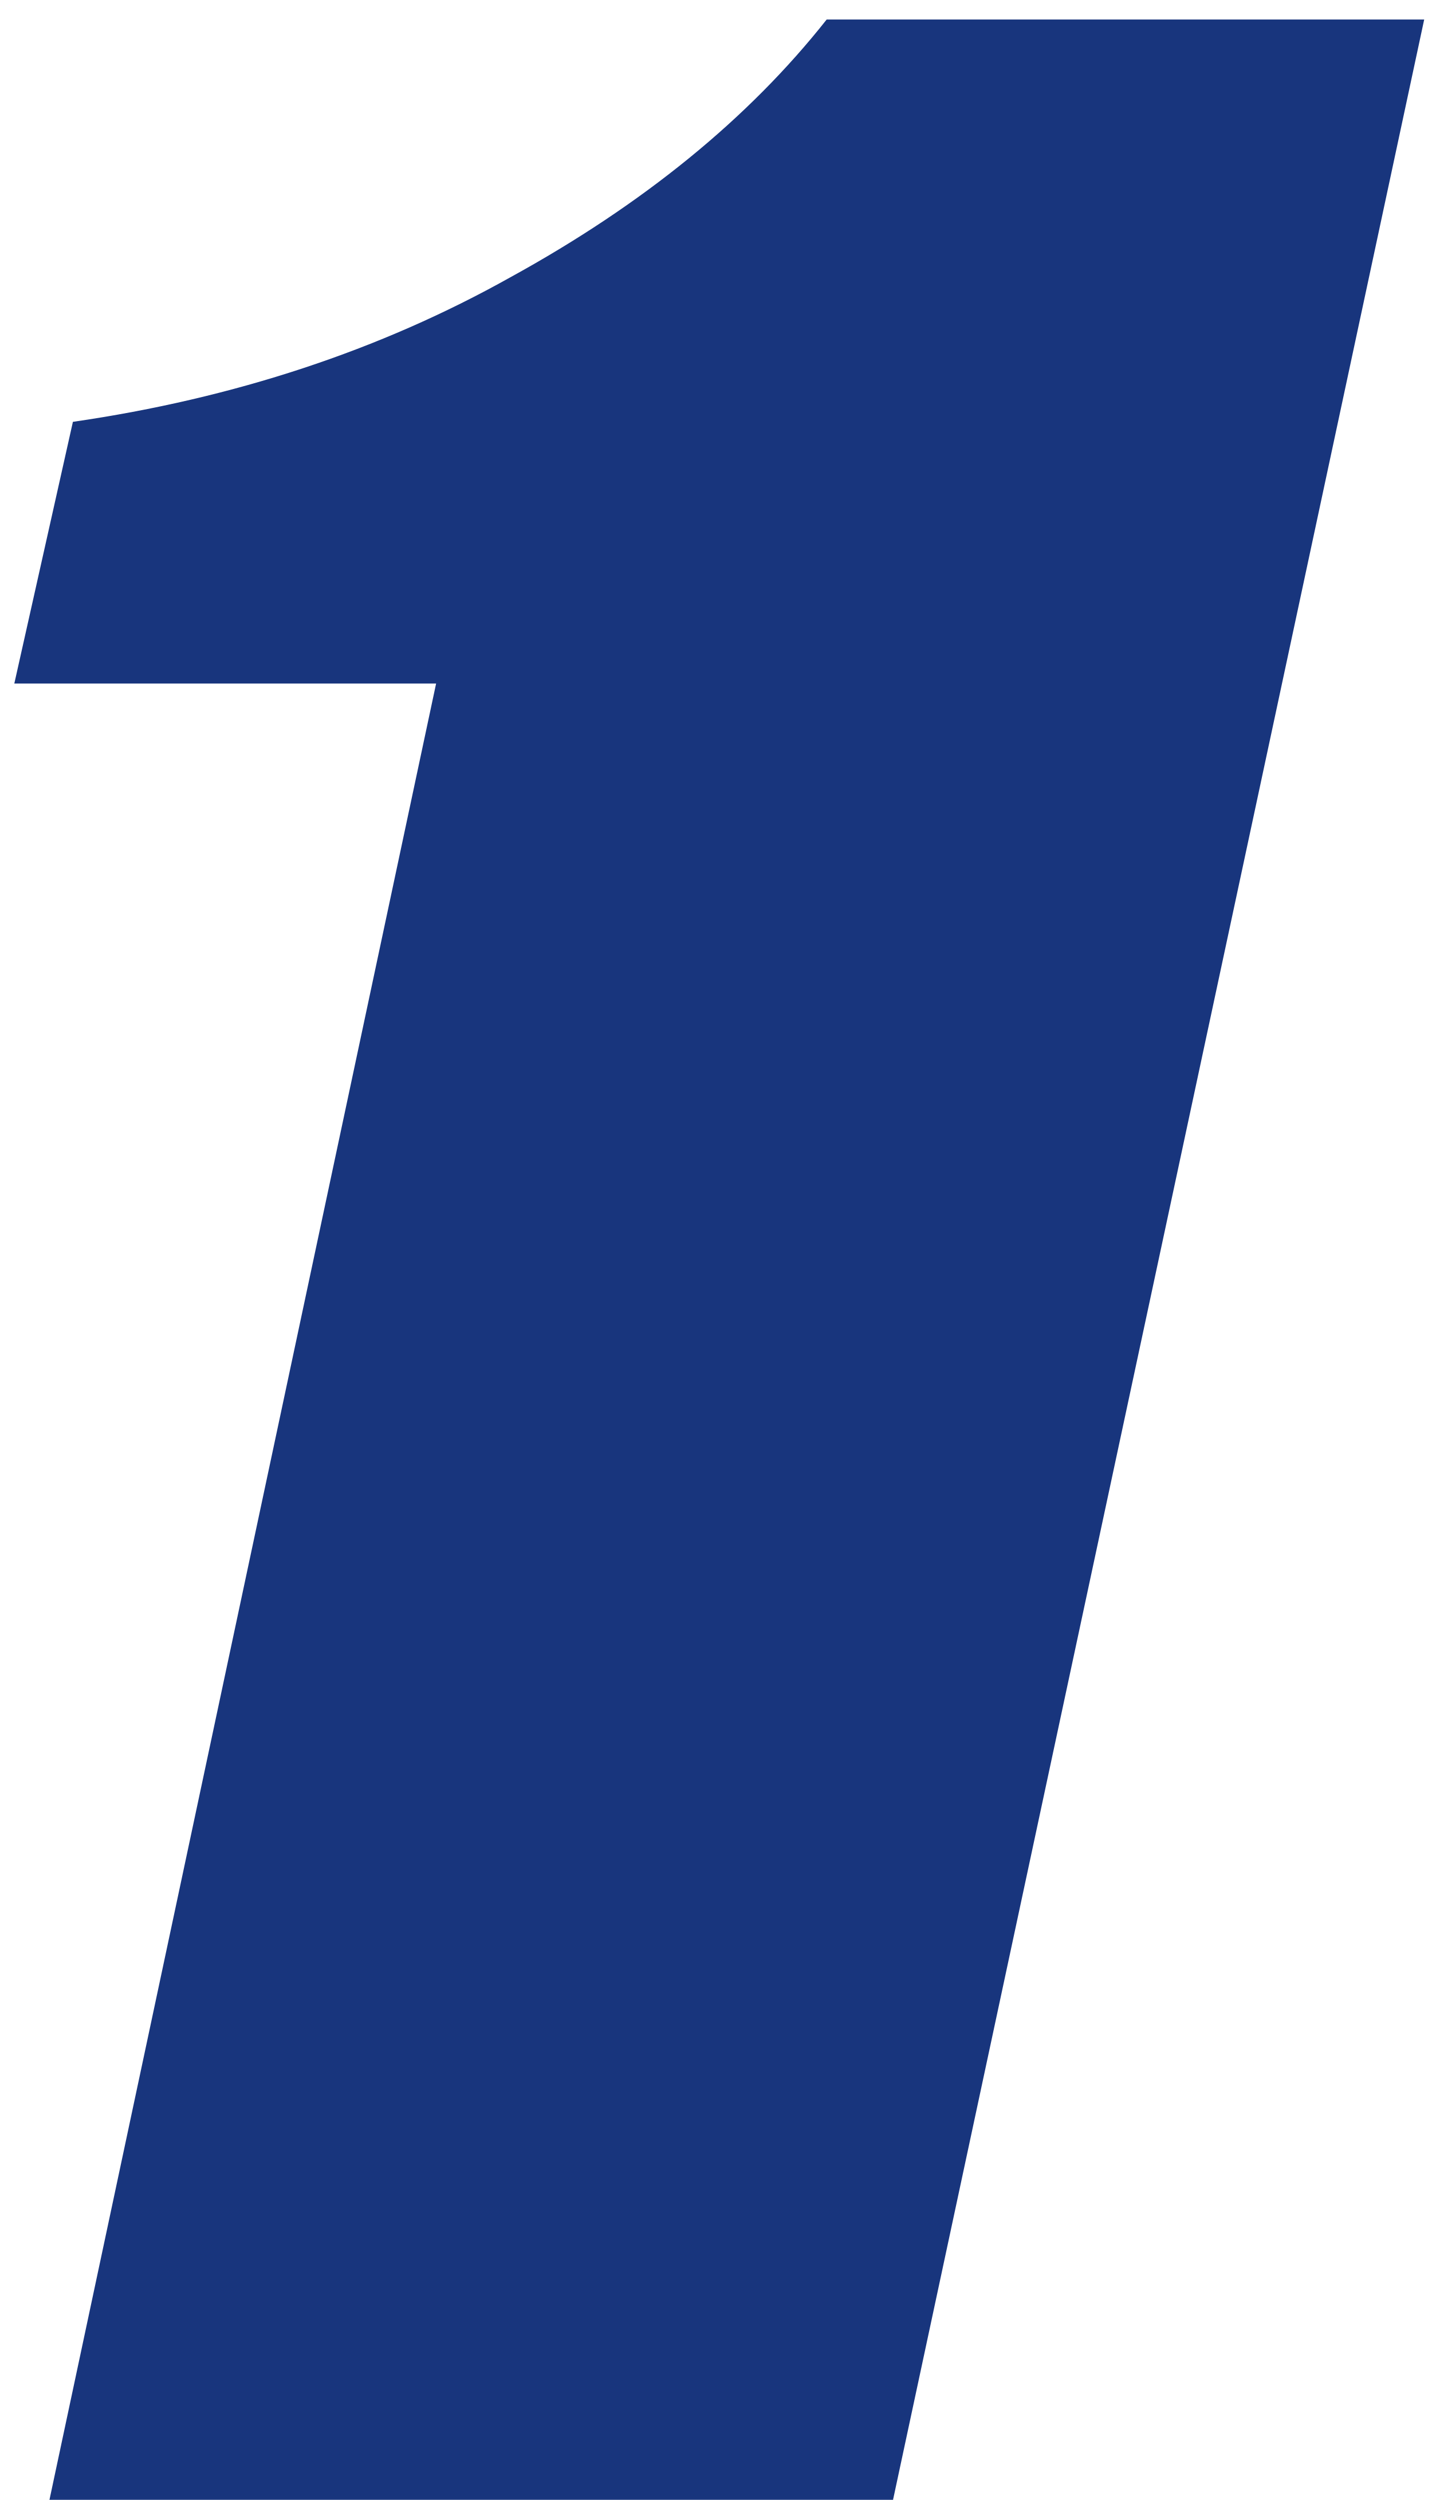 <svg xmlns="http://www.w3.org/2000/svg" width="55" height="96" viewBox="0 0 55 96" fill="none">
<path d="M2.8 16.2C9 15.3 14.6 13.45 19.6 10.65C24.7 7.85 28.75 4.55 31.75 0.75H54.7L34.3 96H1.9L16.75 26.25H0.55L2.8 16.2Z" fill="#18357D"/>
<script xmlns=""/></svg>